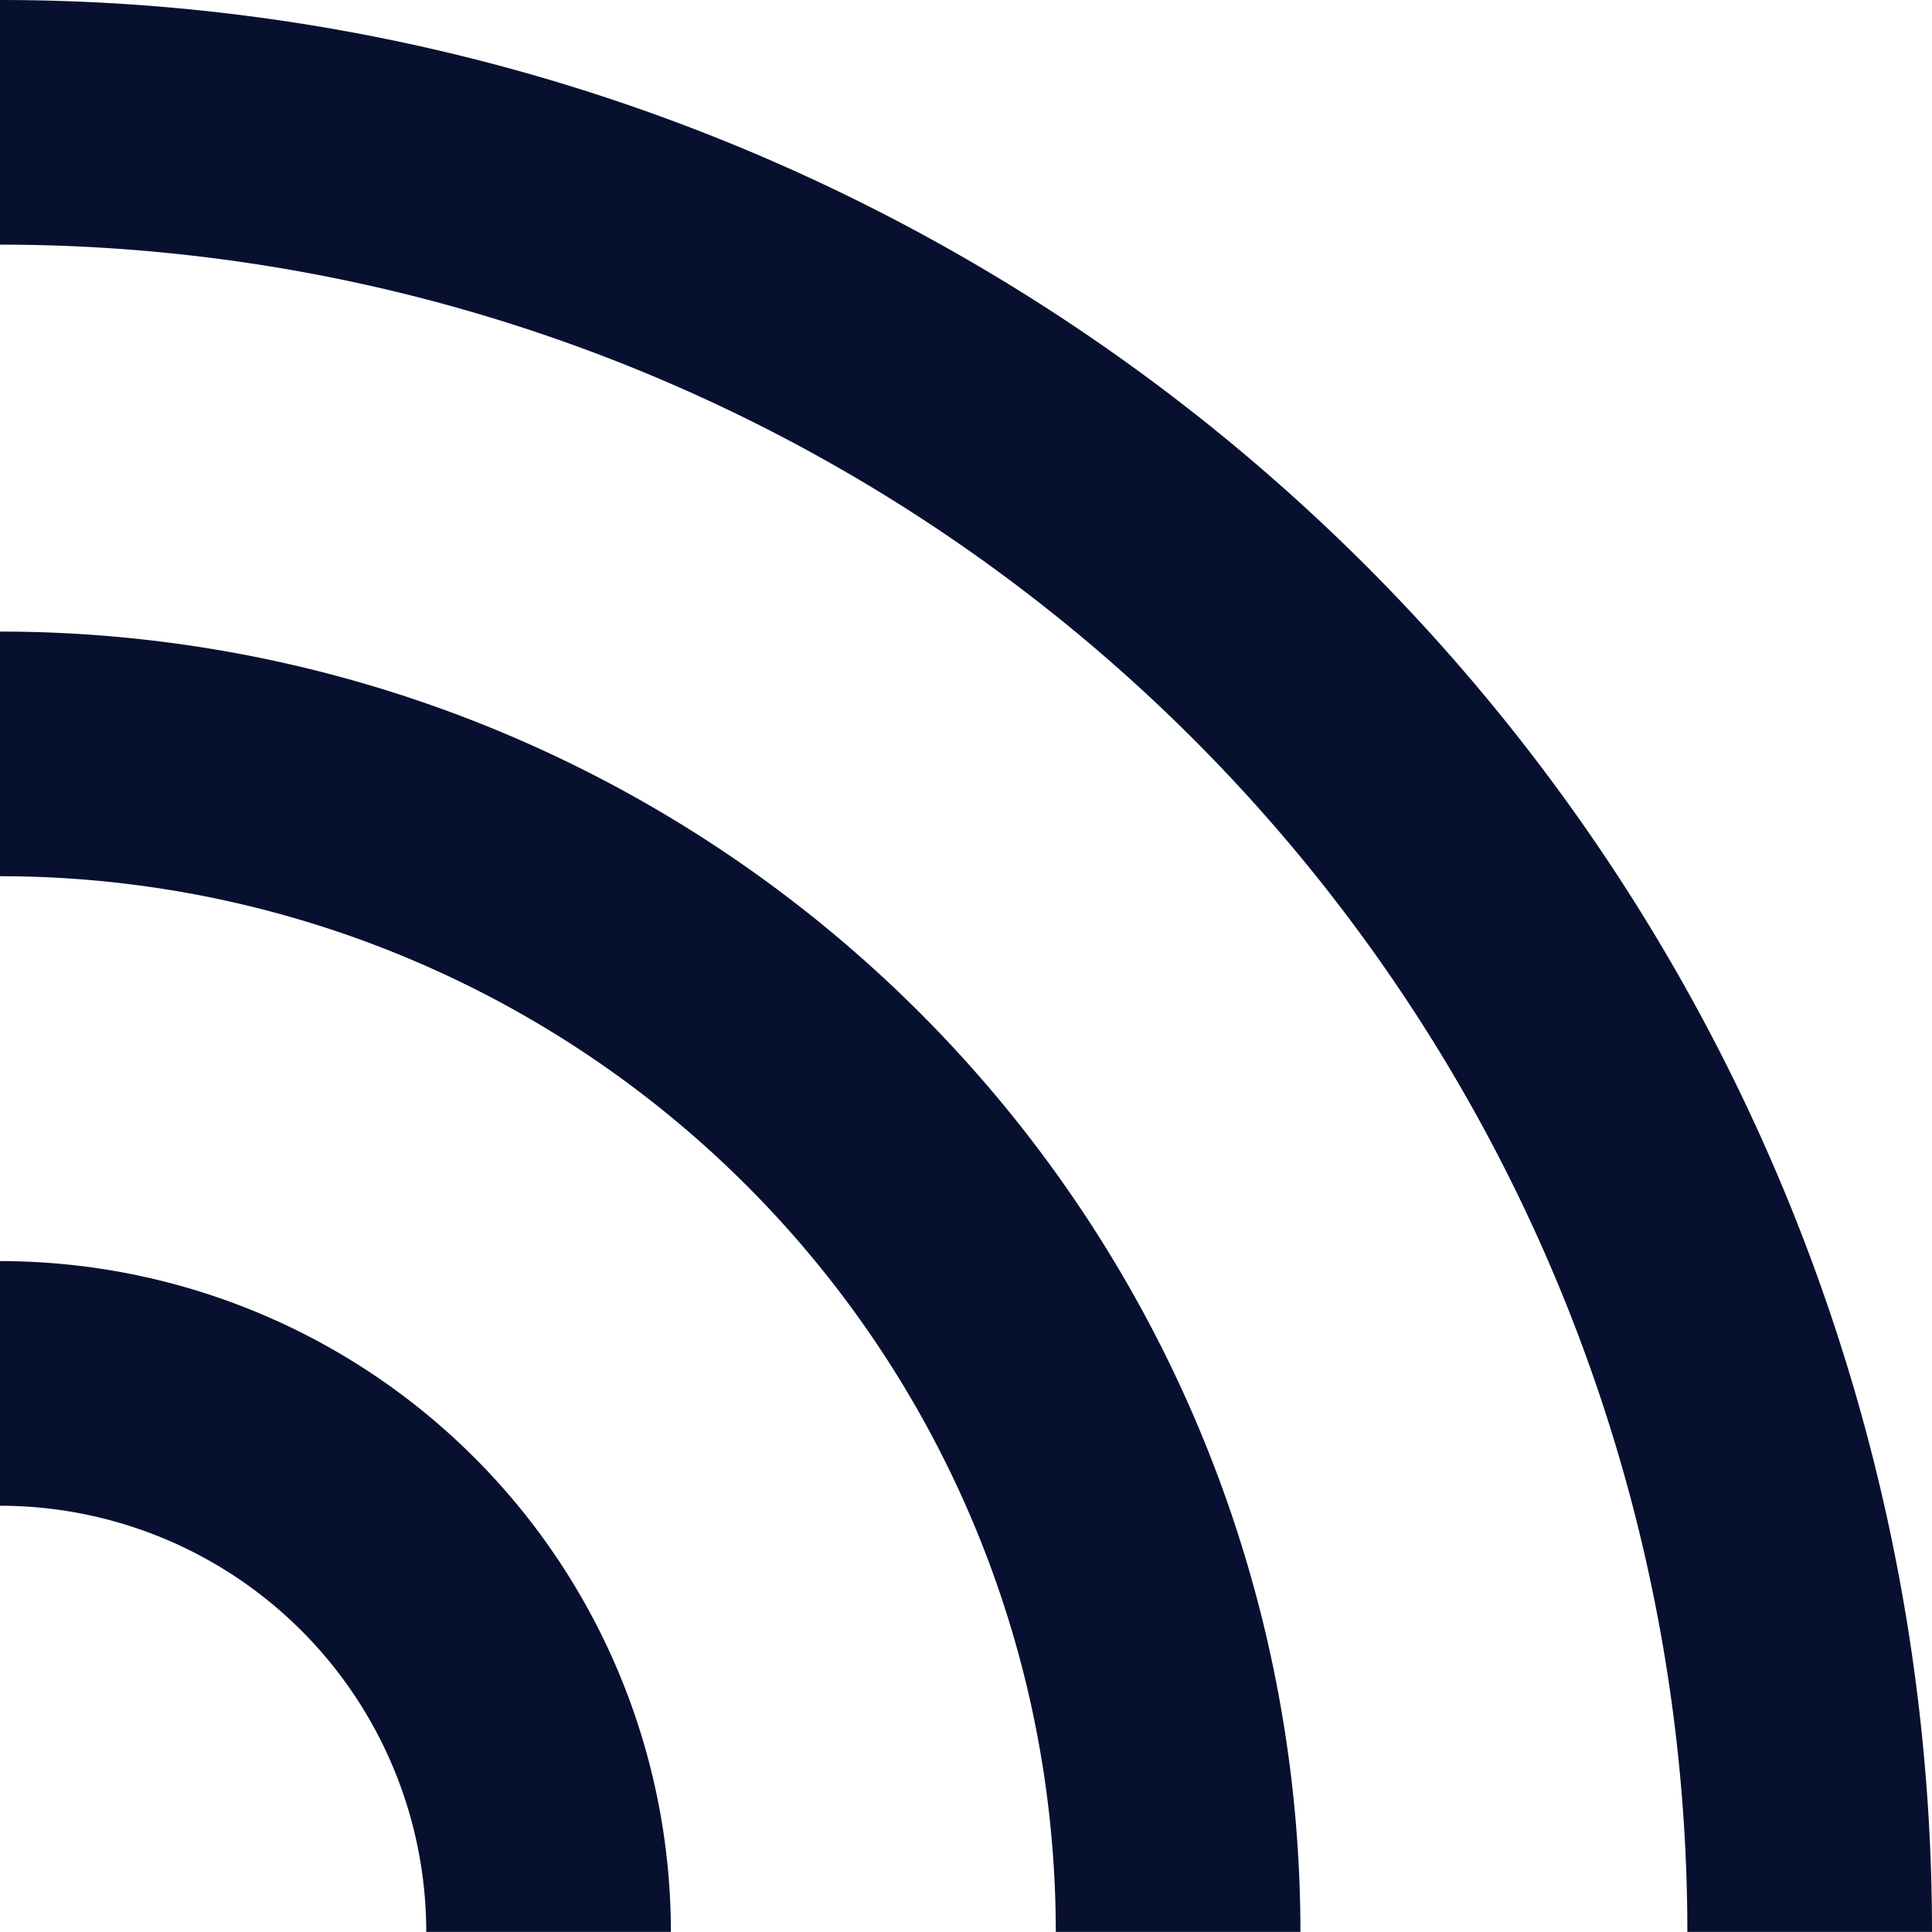 <svg xmlns="http://www.w3.org/2000/svg" width="23.692" height="23.691" viewBox="0 0 23.692 23.691">
  <g id="Groupe_3382" data-name="Groupe 3382" transform="translate(-7083 23483.5)">
    <g id="Groupe_2928" data-name="Groupe 2928" transform="translate(7083 -23482)">
      <path id="Tracé_2390" data-name="Tracé 2390" d="M-823.686,3411.99a14.447,14.447,0,0,1,14.447,14.447" transform="translate(823.686 -3404.245)" fill="none" stroke="#07102f" stroke-miterlimit="10" stroke-width="3"/>
      <path id="Tracé_2391" data-name="Tracé 2391" d="M-823.686,3404.245a22.192,22.192,0,0,1,22.192,22.192" transform="translate(823.686 -3404.245)" fill="none" stroke="#07102f" stroke-miterlimit="10" stroke-width="3"/>
      <path id="Tracé_2392" data-name="Tracé 2392" d="M-823.686,3419.71a6.727,6.727,0,0,1,6.727,6.727" transform="translate(823.686 -3404.245)" fill="none" stroke="#07102f" stroke-miterlimit="10" stroke-width="3"/>
    </g>
  </g>
</svg>
